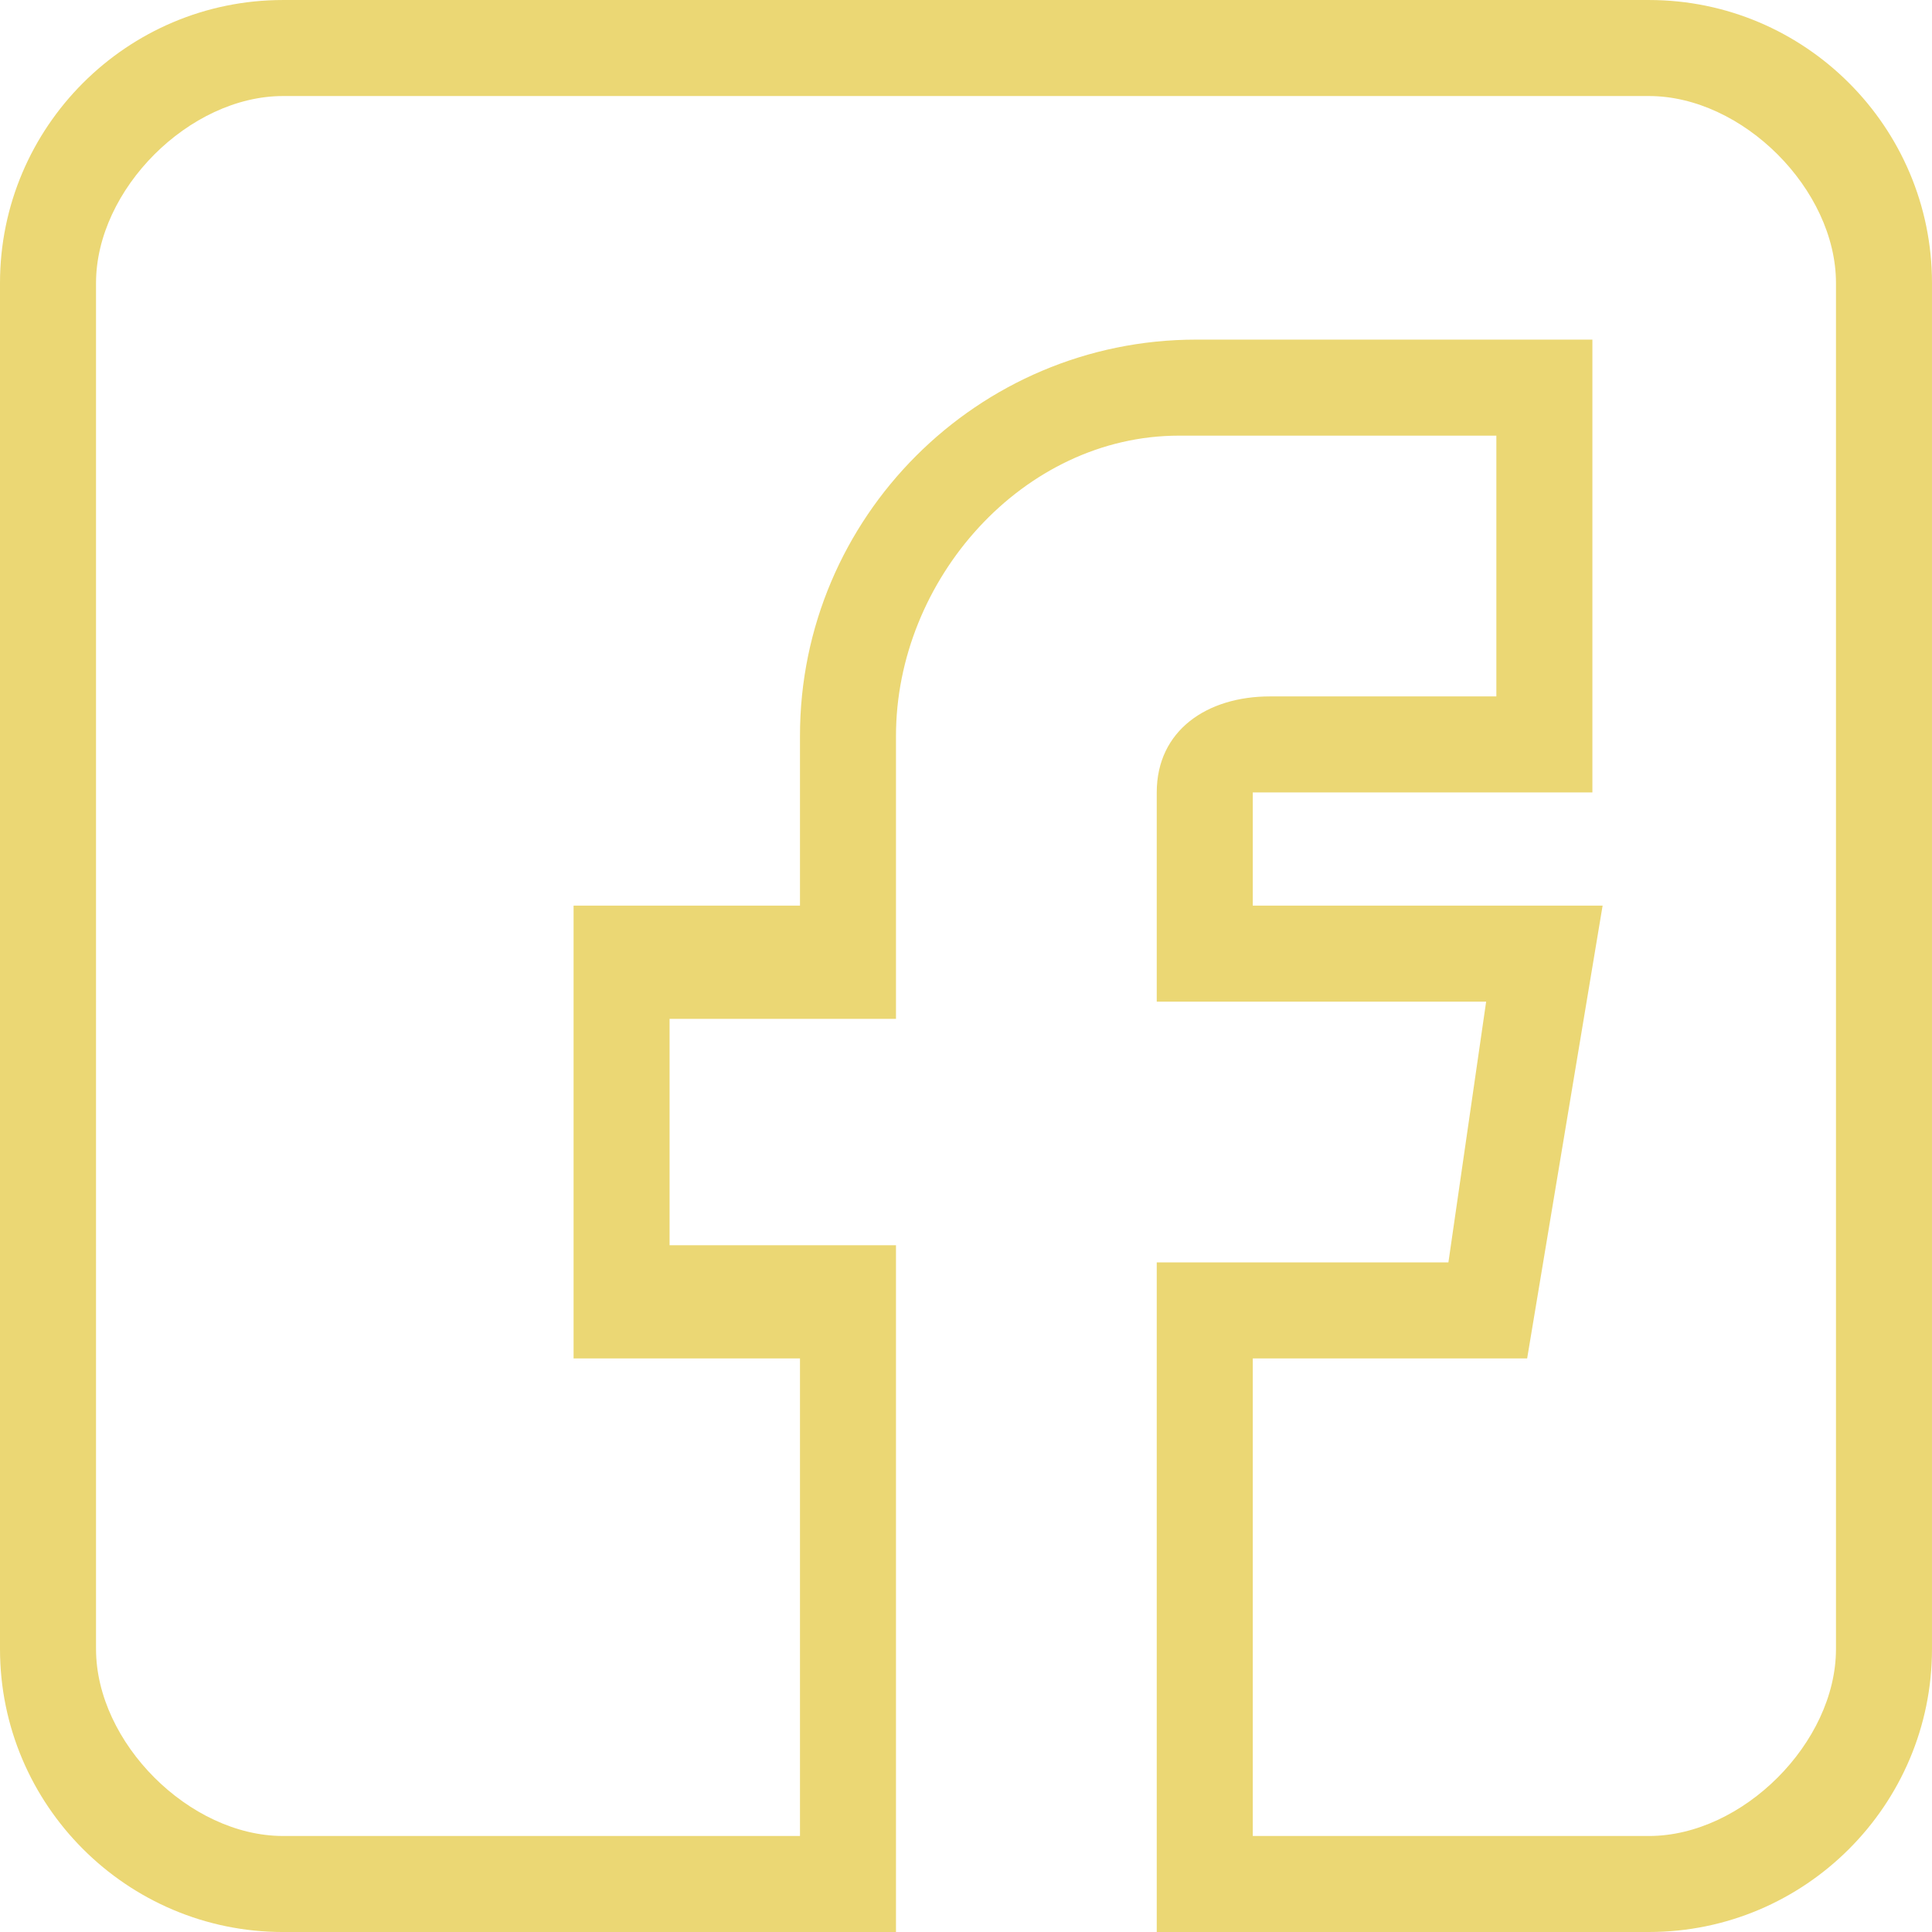 <svg version="1.1" xmlns="http://www.w3.org/2000/svg" xmlns:xlink="http://www.w3.org/1999/xlink" width="179.864" height="179.864" viewBox="0,0,179.864,179.864"><g transform="translate(-150.068,-90.068)"><g data-paper-data="{&quot;isPaintingLayer&quot;:true}" fill="#ebd774" fill-rule="nonzero" stroke="none" stroke-width="1" stroke-linecap="butt" stroke-linejoin="miter" stroke-miterlimit="10" stroke-dasharray="" stroke-dashoffset="0" style="mix-blend-mode: normal"><path d="M150.068,243.585v-127.169c0,-14.528 11.819,-26.347 26.347,-26.347h127.169c14.528,0 26.347,11.819 26.347,26.347v127.169c0,14.528 -11.819,26.347 -26.347,26.347h-45.826v-62.336h27.153l3.513,-24.277h-30.666v-19.478c0,-5.811 4.727,-8.939 10.539,-8.939h21.078v-24.277h-29.546c-14.528,0 -26.347,13.419 -26.347,27.947v26.347h-21.078v21.078h21.078v63.936h-57.067c-14.528,0 -26.347,-11.819 -26.347,-26.347zM159.008,243.585c0,8.717 8.691,17.408 17.408,17.408h48.128v-44.458h-21.078v-42.156h21.078v-15.808c0,-20.34 16.547,-36.886 36.886,-36.886h36.886v42.156h-31.617v10.539h32.568l-7.026,42.156h-25.542v44.458h36.886c8.717,0 17.408,-8.691 17.408,-17.408v-127.169c0,-8.717 -8.691,-17.408 -17.408,-17.408h-127.169c-8.717,0 -17.408,8.691 -17.408,17.408zM160.607,116.415"/></g></g></svg>